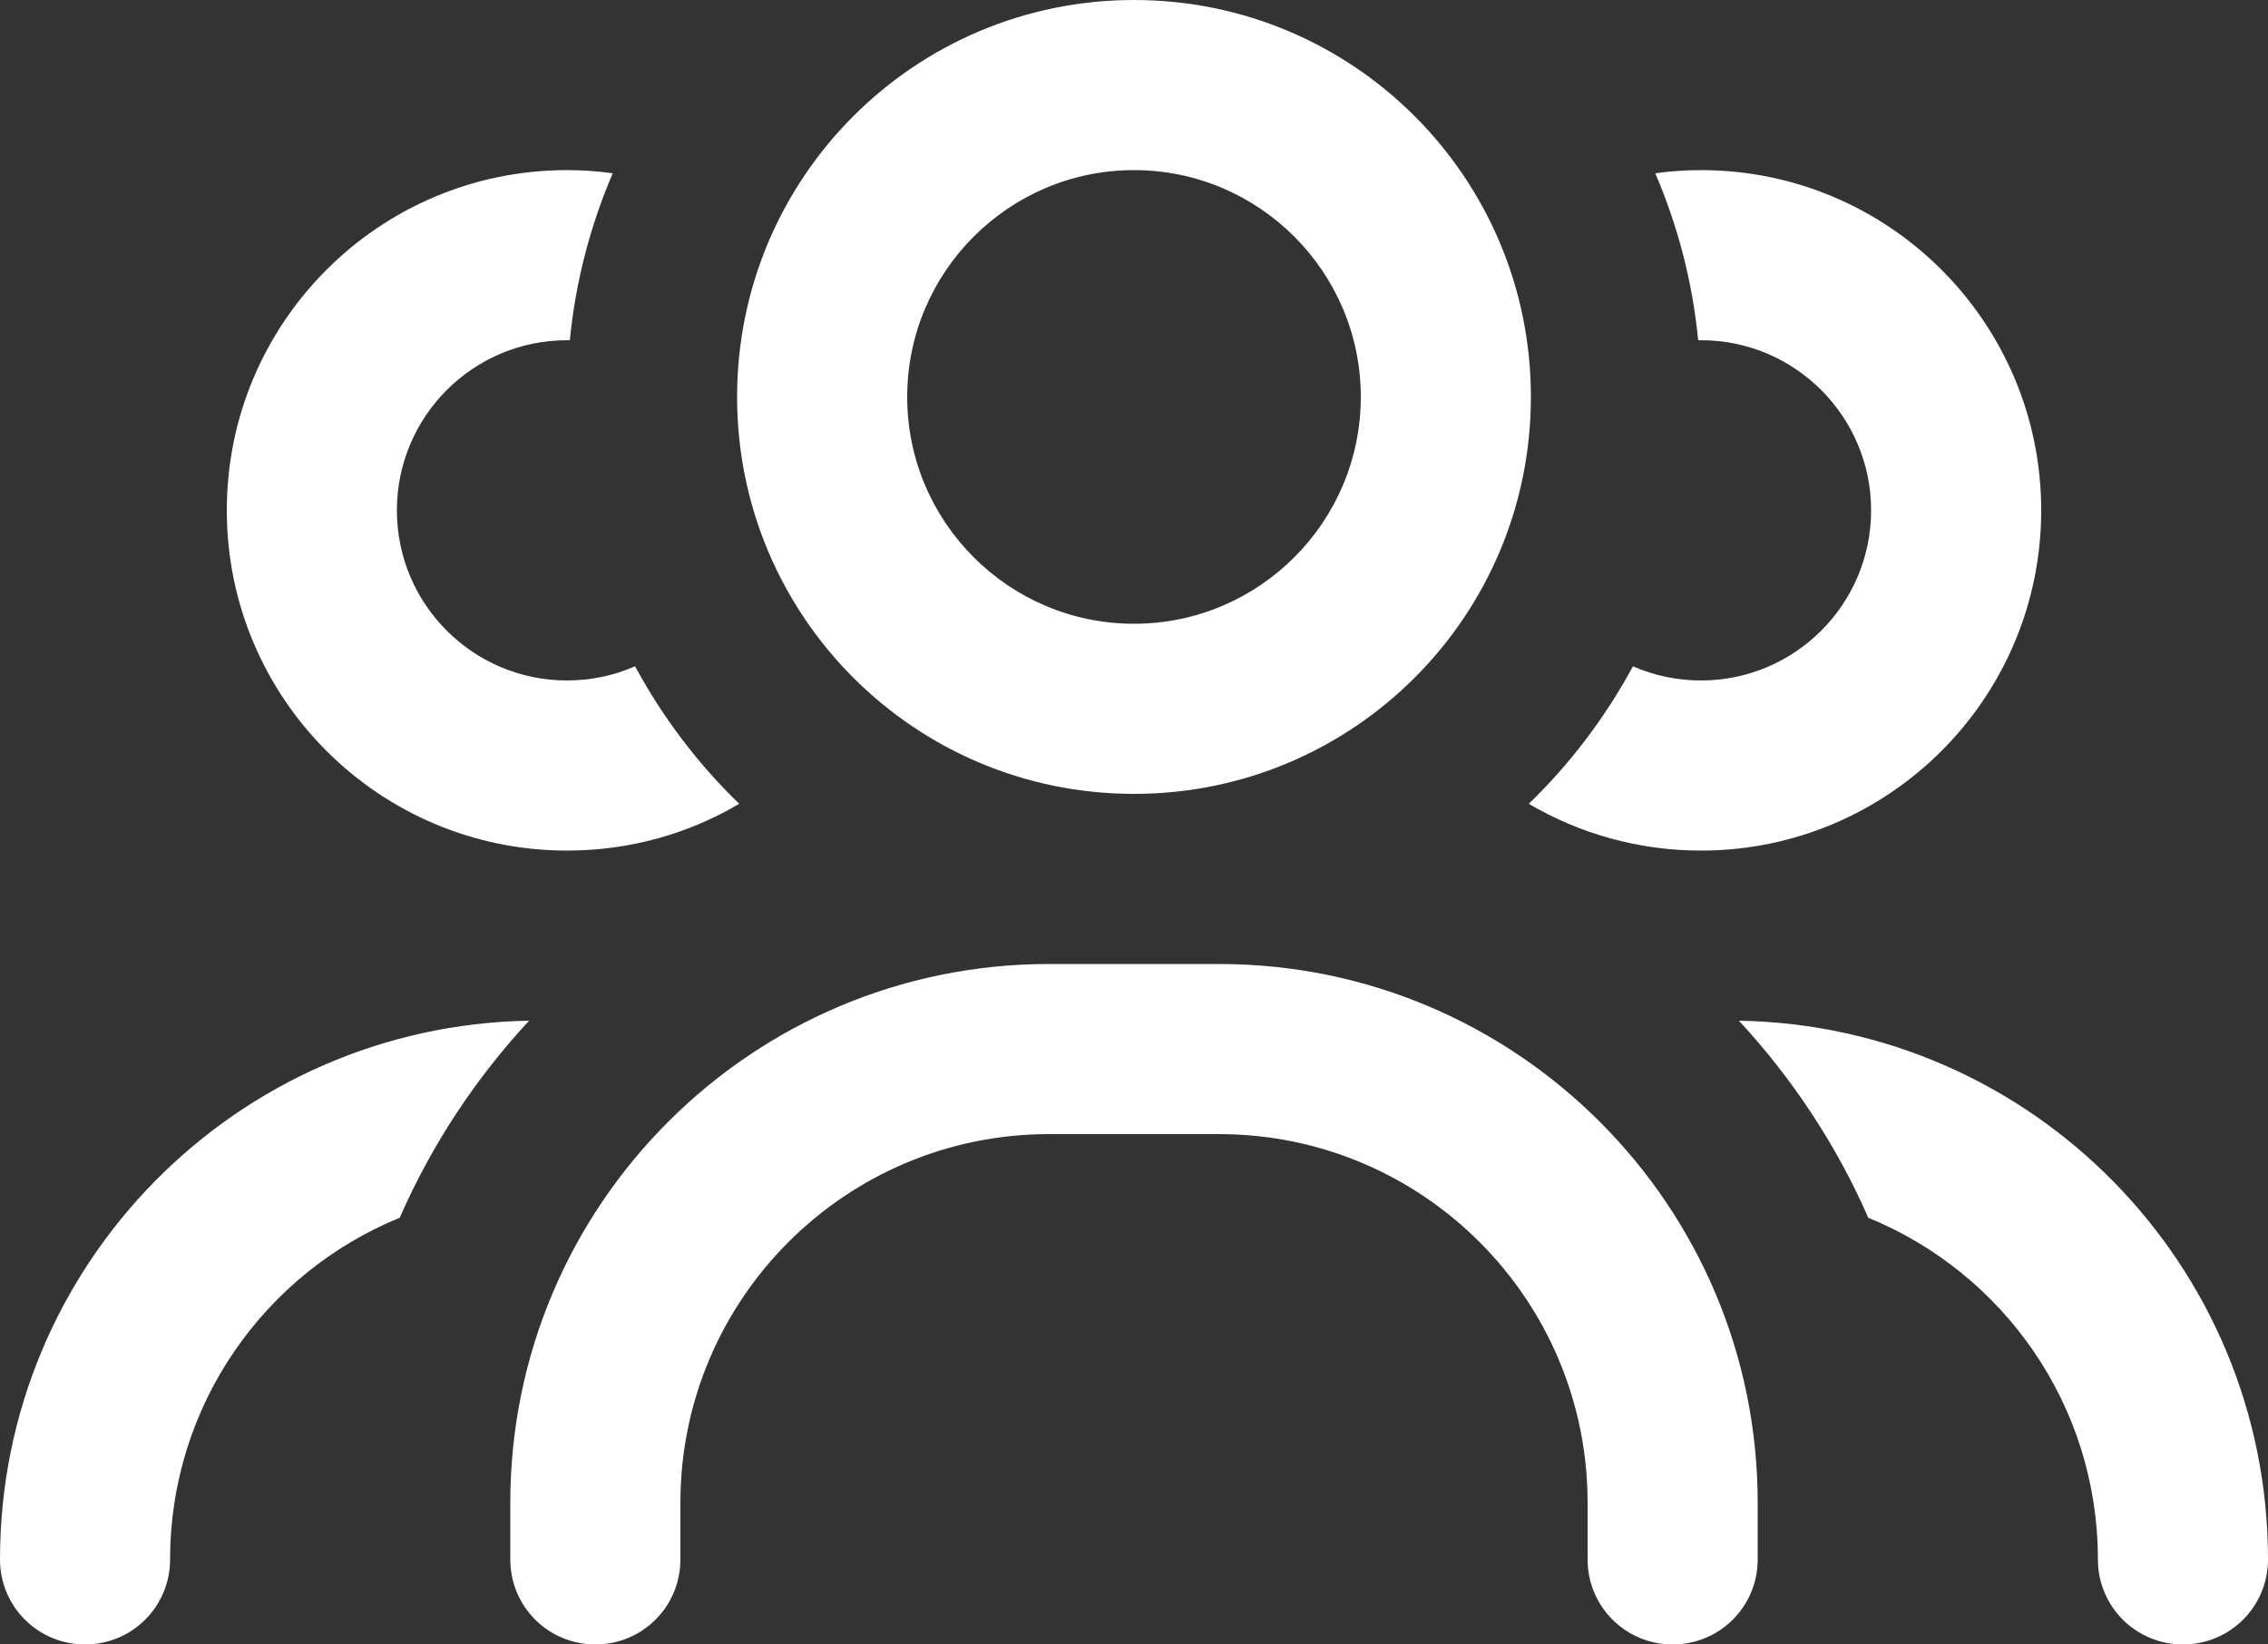 <?xml version="1.0" encoding="utf-8"?>
<!-- Generator: Adobe Illustrator 19.1.0, SVG Export Plug-In . SVG Version: 6.00 Build 0)  -->
<svg version="1.1" id="Layer_1" xmlns="http://www.w3.org/2000/svg" xmlns:xlink="http://www.w3.org/1999/xlink" x="0px" y="0px"
	 viewBox="0 0 640 464" style="enable-background:new 0 0 640 464;" xml:space="preserve">
<rect x="0" y="0" width="640" height="464" fill="#333333" stroke="none"/>
<path style="fill:#FFFFFF;" d="M320,176c35.3,0,64-28.7,64-64s-28.7-64-64-64s-64,28.7-64,64S284.7,176,320,176 M320,0
	c61.9,0,112,50.1,112,112s-50.1,112-112,112s-112-50.1-112-112S258.1,0,320,0 M296,320c-57.4,0-104,46.6-104,104v16
	c0,13.3-10.7,24-24,24c-13.3,0-24-10.7-24-24v-16c0-83.9,68.1-152,152-152h48c83.9,0,152,68.1,152,152v16c0,13.3-10.7,24-24,24
	s-24-10.7-24-24v-16c0-57.4-46.6-104-104-104H296z M431.4,226.8c11.7-11.3,21.6-24.4,29.4-38.8c5.9,2.6,12.4,4,19.2,4
	c26.5,0,48-21.5,48-48s-21.5-48-48-48h-0.8c-1.6-16.6-5.8-32.4-12.1-47.1c4.2-0.6,8.6-0.9,12.9-0.9c53,0,96,43,96,96s-43,96-96,96
	C462.3,240,445.7,235.2,431.4,226.8 M160,48c4.4,0,8.7,0.3,12.9,0.9c-6.3,14.7-10.5,30.6-12.1,47.1H160c-26.5,0-48,21.5-48,48
	s21.5,48,48,48c6.8,0,13.3-1.4,19.2-4c7.8,14.4,17.7,27.5,29.4,38.8c-14.2,8.4-30.8,13.2-48.6,13.2c-53,0-96-43-96-96S107,48,160,48
	 M149.3,288c-15.1,16.3-27.5,35-36.5,55.6C74.8,359.1,48,396.4,48,440c0,13.3-10.7,24-24,24c-13.3,0-24-10.7-24-24
	C0,356.9,66.6,289.4,149.3,288 M527.2,343.6c-9-20.6-21.5-39.4-36.5-55.6c82.7,1.4,149.3,68.9,149.3,152c0,13.3-10.7,24-24,24
	s-24-10.7-24-24C592,396.4,565.2,359.1,527.2,343.6"/>
</svg>
